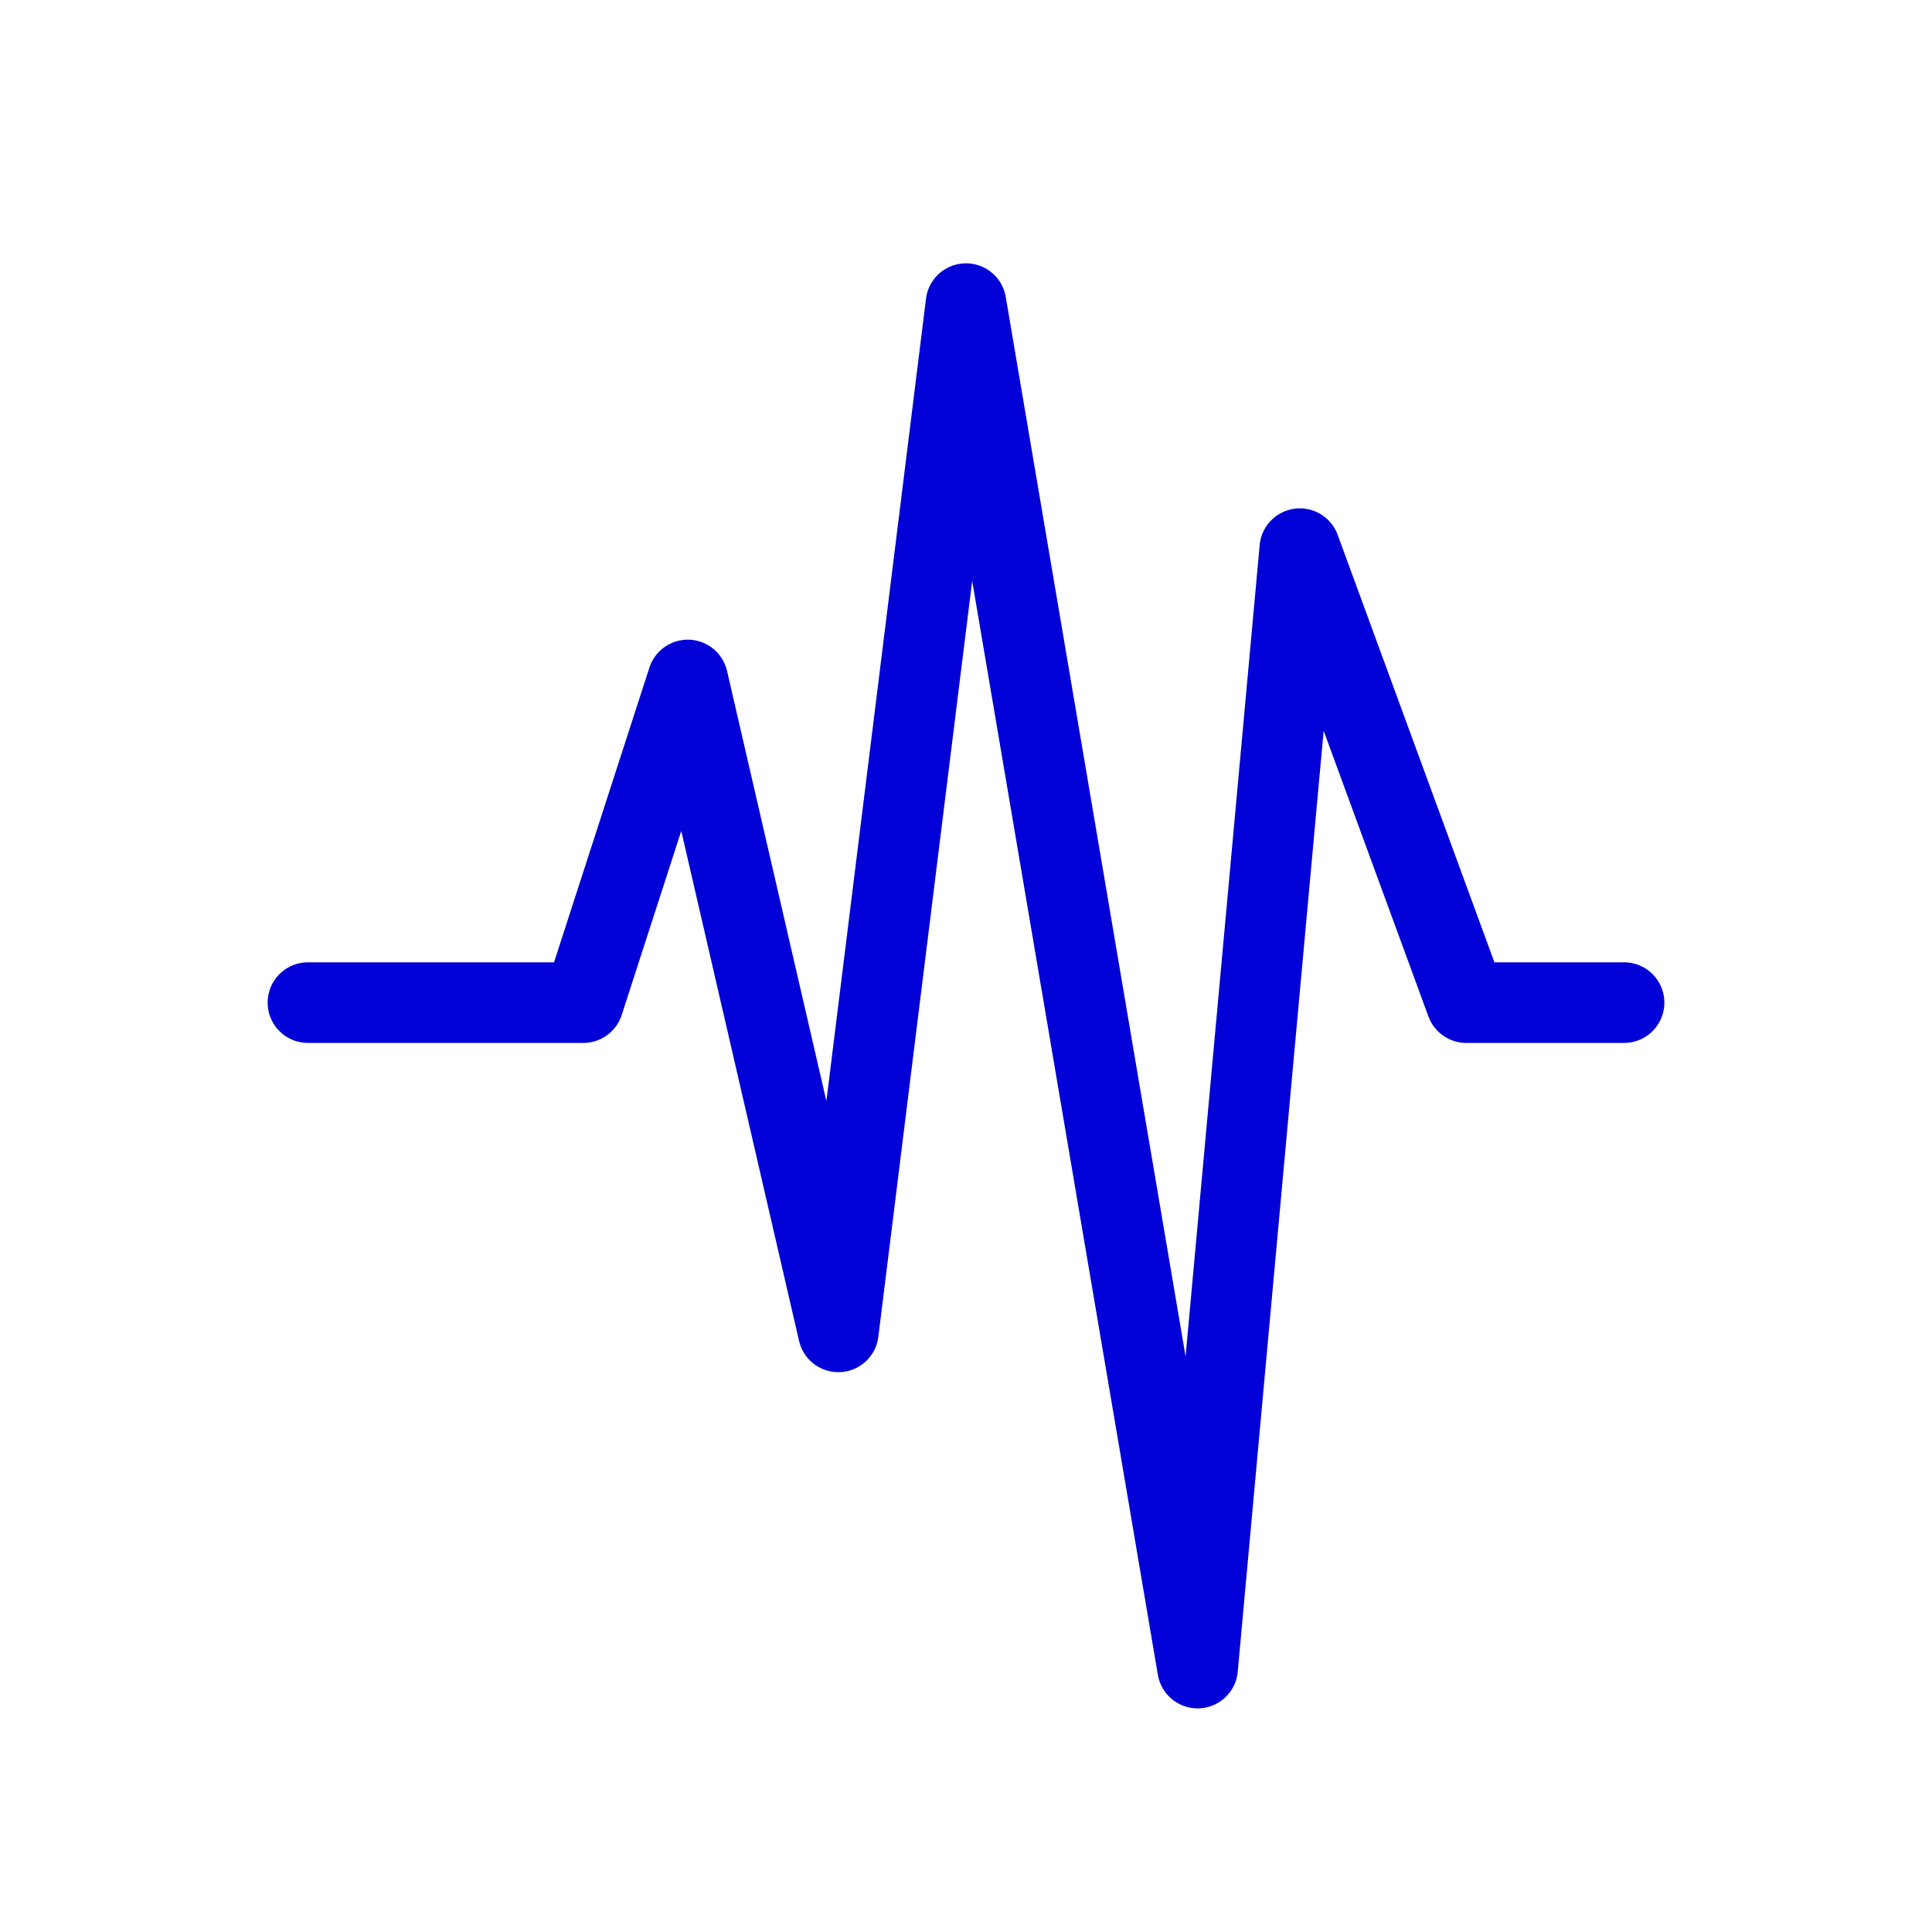 <?xml version="1.0" encoding="UTF-8" standalone="no"?><!DOCTYPE svg PUBLIC "-//W3C//DTD SVG 1.1//EN" "http://www.w3.org/Graphics/SVG/1.1/DTD/svg11.dtd"><svg width="100%" height="100%" viewBox="0 0 64 64" version="1.1" xmlns="http://www.w3.org/2000/svg" xmlns:xlink="http://www.w3.org/1999/xlink" xml:space="preserve" xmlns:serif="http://www.serif.com/" style="fill-rule:evenodd;clip-rule:evenodd;stroke-linecap:round;stroke-linejoin:round;stroke-miterlimit:1.5;"><g id="PsyLife"><circle cx="32" cy="32" r="32" style="fill:none;"/><path d="M10.201,33.213l9.123,0l3.459,-10.688l4.988,21.595l4.229,-34.062l7.672,45.199l3.386,-37.082l5.514,15.038l5.227,0" style="fill:none;stroke:#0000d7;stroke-width:2.67px;"/></g></svg>